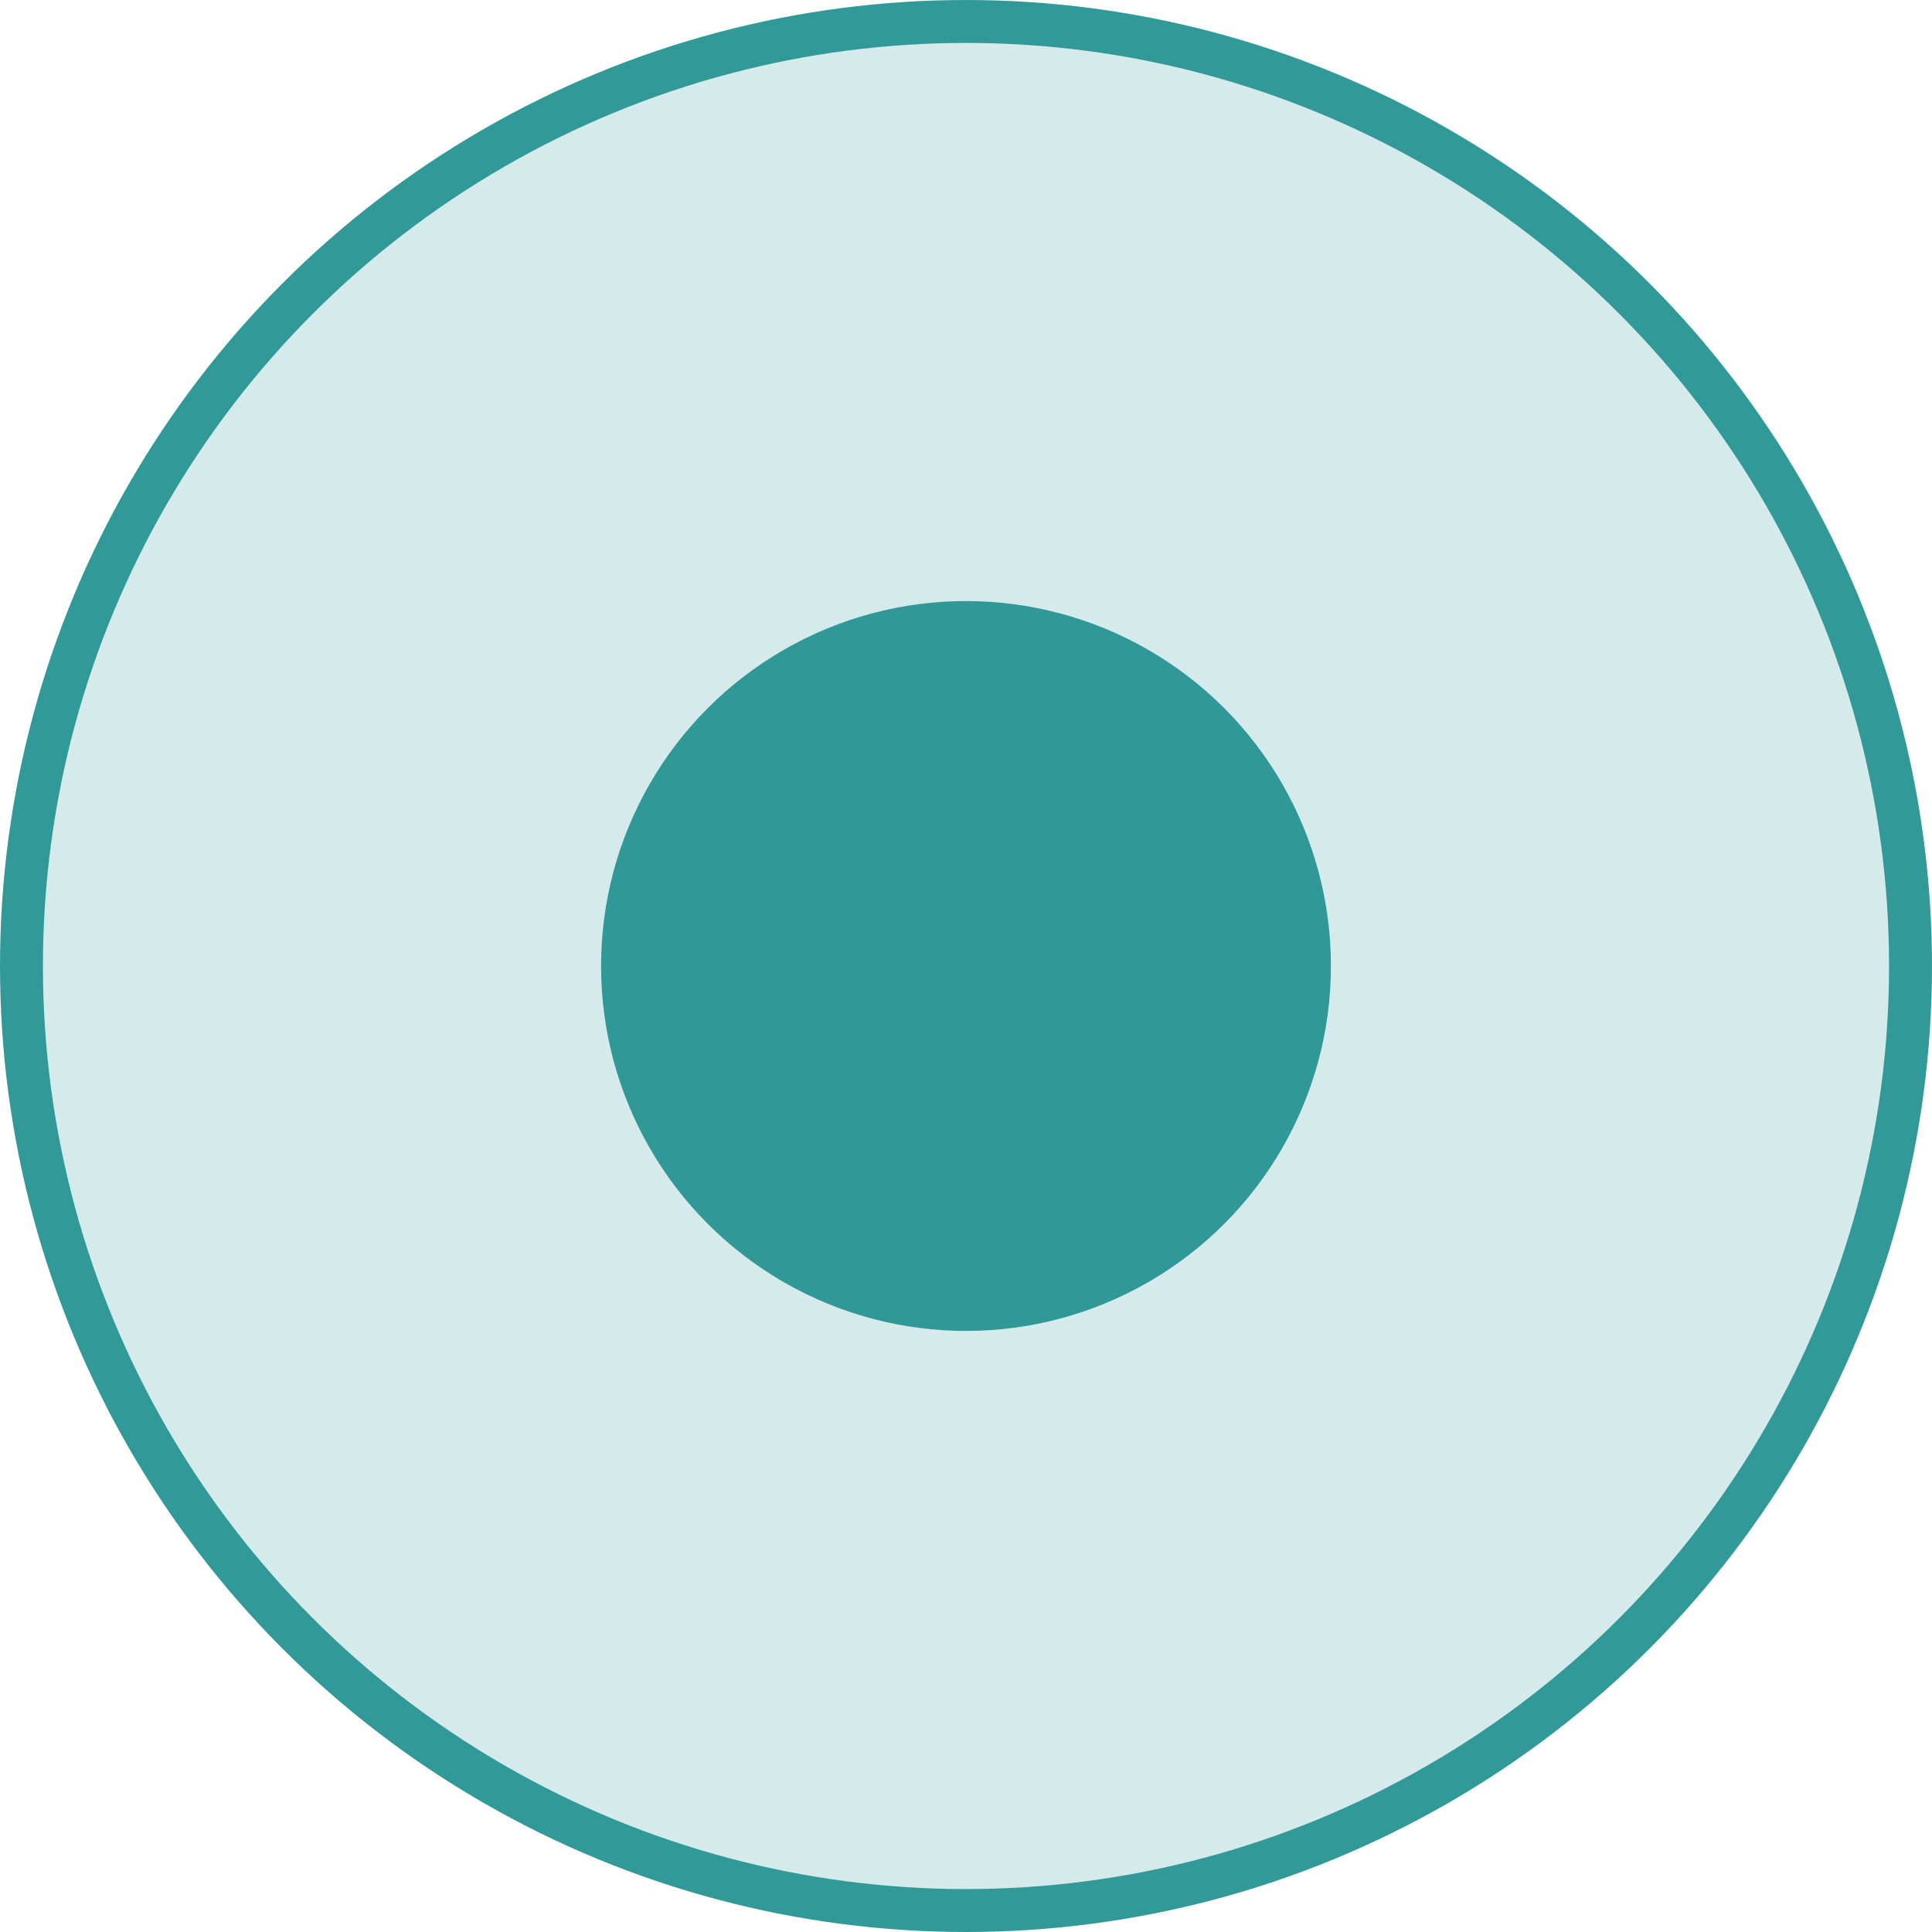 <?xml version="1.0" encoding="UTF-8"?> <svg xmlns="http://www.w3.org/2000/svg" width="45" height="45" viewBox="0 0 45 45" fill="none"><circle cx="22.5" cy="22.5" r="8.5" fill="#319A99"></circle><circle cx="22.5" cy="22.5" r="22" fill="#319A99" fill-opacity="0.2" stroke="#319A99"></circle></svg> 